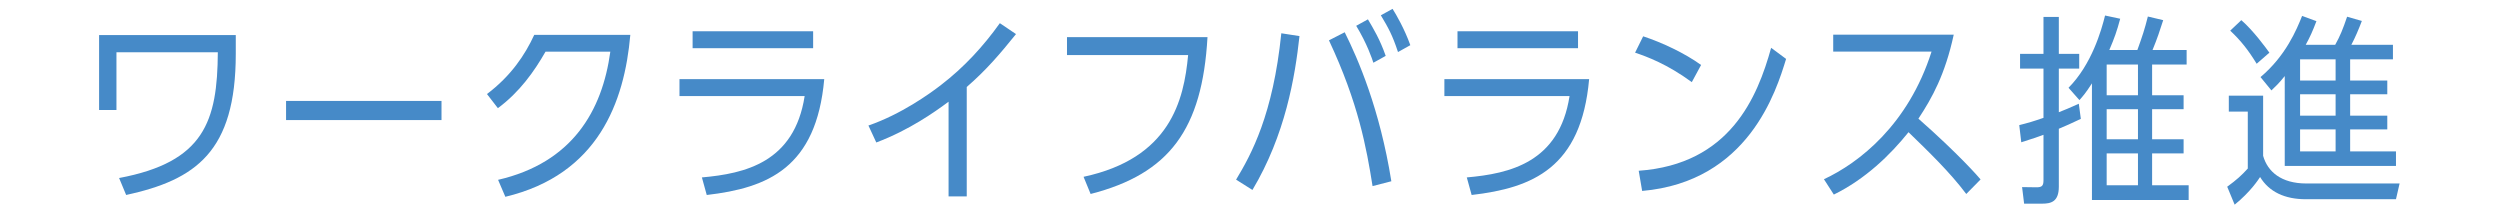 <?xml version="1.0" encoding="utf-8"?>
<!-- Generator: Adobe Illustrator 15.0.0, SVG Export Plug-In  -->
<!DOCTYPE svg PUBLIC "-//W3C//DTD SVG 1.1//EN" "http://www.w3.org/Graphics/SVG/1.1/DTD/svg11.dtd">
<svg version="1.1"
	 xmlns="http://www.w3.org/2000/svg" xmlns:xlink="http://www.w3.org/1999/xlink" xmlns:a="http://ns.adobe.com/AdobeSVGViewerExtensions/3.0/"
	 x="0px" y="0px" width="260px" height="22px" viewBox="0 0 260 22" overflow="visible" enable-background="new 0 0 260 22"
	 xml:space="preserve">
<defs>
</defs>
<g>
	<g>
		<path fill="#468AC8" d="M10.307,3.649h14.214v1.952c0,10.184-4.179,13.102-11.401,14.677l-0.734-1.764
			c8.86-1.659,10.225-5.899,10.268-13.081H12.111v6.006h-1.805V3.649z"/>
		<path fill="#468AC8" d="M45.917,10.494v1.994H29.75v-1.994H45.917z"/>
		<path fill="#468AC8" d="M65.553,3.629c-0.609,6.971-3.339,14.529-12.997,16.838L51.8,18.703
			c7.727-1.784,10.834-7.18,11.674-13.332h-6.739c-1.176,2.058-2.688,4.199-4.955,5.879l-1.135-1.47
			c2.499-1.89,3.947-4.052,4.914-6.151H65.553z"/>
		<path fill="#468AC8" d="M85.721,8.227c-0.818,9.217-5.857,11.316-12.22,12.052l-0.504-1.827c4.472-0.398,9.616-1.553,10.687-8.461
			H70.666V8.227H85.721z M84.566,3.25v1.764H72.031V3.25H84.566z"/>
		<path fill="#468AC8" d="M100.541,20.426h-1.89v-9.848c-1.448,1.07-4.031,2.918-7.517,4.241l-0.818-1.764
			c3.359-1.155,6.34-3.275,7.579-4.241c2.352-1.806,4.367-3.989,6.089-6.404l1.68,1.135c-1.658,2.057-3.086,3.736-5.123,5.5V20.426z
			"/>
		<path fill="#468AC8" d="M125.58,3.859c-0.545,9.596-3.968,14.215-12.156,16.314l-0.734-1.785
			c9.007-1.932,10.435-7.937,10.875-12.66h-12.598V3.859H125.58z"/>
		<path fill="#468AC8" d="M128.553,18.683c1.596-2.646,3.842-6.761,4.703-15.222l1.89,0.293c-0.462,4.242-1.47,10.268-4.892,16
			L128.553,18.683z M142.746,19.354c-0.63-3.968-1.47-8.63-4.535-15.159l1.638-0.84c1.386,2.771,3.653,8,4.851,15.495
			L142.746,19.354z M142.83,6.525c-0.126-0.398-0.65-1.973-1.785-3.842l1.219-0.672c0.545,0.924,1.26,2.1,1.848,3.801L142.83,6.525z
			 M145.392,5.413c-0.588-1.784-1.008-2.52-1.784-3.821l1.217-0.672c0.357,0.546,1.26,2.121,1.848,3.779L145.392,5.413z"/>
		<path fill="#468AC8" d="M165.27,8.227c-0.818,9.217-5.857,11.316-12.219,12.052l-0.504-1.827
			c4.472-0.398,9.615-1.553,10.687-8.461h-13.018V8.227H165.27z M164.115,3.25v1.764H151.58V3.25H164.115z"/>
		<path fill="#468AC8" d="M175.948,8.541c-2.583-1.889-4.661-2.645-5.899-3.064l0.84-1.701c1.973,0.65,4.304,1.742,6.025,2.981
			L175.948,8.541z M170.426,17.759c9.49-0.672,12.346-7.643,13.773-12.786l1.555,1.154c-1.029,3.359-3.927,12.766-14.971,13.731
			L170.426,17.759z"/>
		<path fill="#468AC8" d="M204.492,20.174c-1.723-2.289-3.906-4.389-6.006-6.426c-1.889,2.352-4.472,4.871-7.768,6.488l-1.029-1.596
			c3.653-1.701,8.776-5.669,11.191-13.27h-10.226V3.607h12.534c-0.902,4.157-2.246,6.572-3.674,8.734
			c4.199,3.695,6.299,6.109,6.467,6.32L204.492,20.174z"/>
		<path fill="#468AC8" d="M212.522,1.76h1.596v3.842h2.12v1.533h-2.12v4.535c0.672-0.252,1.028-0.42,2.079-0.882l0.209,1.575
			c-1.133,0.545-1.512,0.692-2.288,1.028v6.026c0,1.574-0.819,1.764-1.743,1.764h-1.868l-0.21-1.723l1.49,0.021
			c0.567,0,0.735-0.146,0.735-0.734v-4.725c-0.672,0.252-1.071,0.378-2.31,0.777l-0.21-1.785c0.924-0.23,1.491-0.398,2.52-0.756
			V7.135h-2.436V5.602h2.436V1.76z M222.285,5.203c0.525-1.449,0.756-2.142,1.092-3.485l1.596,0.378
			c-0.336,1.05-0.608,1.89-1.112,3.107h3.548v1.512h-3.59v3.191h3.275v1.449h-3.275v3.128h3.275v1.47h-3.275v3.317h3.801v1.532
			h-10.058V8.668c-0.63,0.986-0.944,1.344-1.302,1.742l-1.134-1.281c2.415-2.436,3.423-5.983,3.8-7.516l1.575,0.336
			c-0.356,1.322-0.588,1.973-1.134,3.254H222.285z M219.094,6.715v3.191h3.255V6.715H219.094z M219.094,11.355v3.128h3.255v-3.128
			H219.094z M219.094,19.271h3.255v-3.317h-3.255V19.271z"/>
		<path fill="#468AC8" d="M231.629,19.418c0.986-0.715,1.512-1.197,2.141-1.891v-5.92h-1.973V9.948h3.568v6.257
			c0.463,1.638,1.869,2.877,4.494,2.877h9.699l-0.377,1.637h-9.386c-2.163,0-3.8-0.756-4.745-2.309
			c-0.168,0.252-0.986,1.532-2.646,2.876L231.629,19.418z M234.693,6.631c-0.86-1.406-1.616-2.373-2.75-3.443l1.154-1.092
			c1.26,1.092,2.583,2.918,2.919,3.381L234.693,6.631z M244.415,8.373h3.863v1.428h-3.863v2.227h3.863v1.428h-3.863v2.288h4.767
			v1.512h-11.569V7.912c-0.608,0.756-0.924,1.049-1.386,1.49l-1.134-1.386c2.624-2.204,3.759-4.935,4.325-6.362l1.49,0.547
			c-0.398,1.049-0.672,1.658-1.112,2.456h3.065c0.504-0.903,0.798-1.616,1.238-2.919l1.533,0.441
			c-0.336,0.882-0.672,1.68-1.092,2.478h4.325v1.512h-4.451V8.373z M239.208,6.169v2.204h3.695V6.169H239.208z M239.208,9.801v2.227
			h3.695V9.801H239.208z M239.208,13.455v2.288h3.695v-2.288H239.208z"/>
	</g>
</g>
<rect id="_x3C_スライス_x3E__35_" fill="none" width="260" height="22"/>
</svg>
